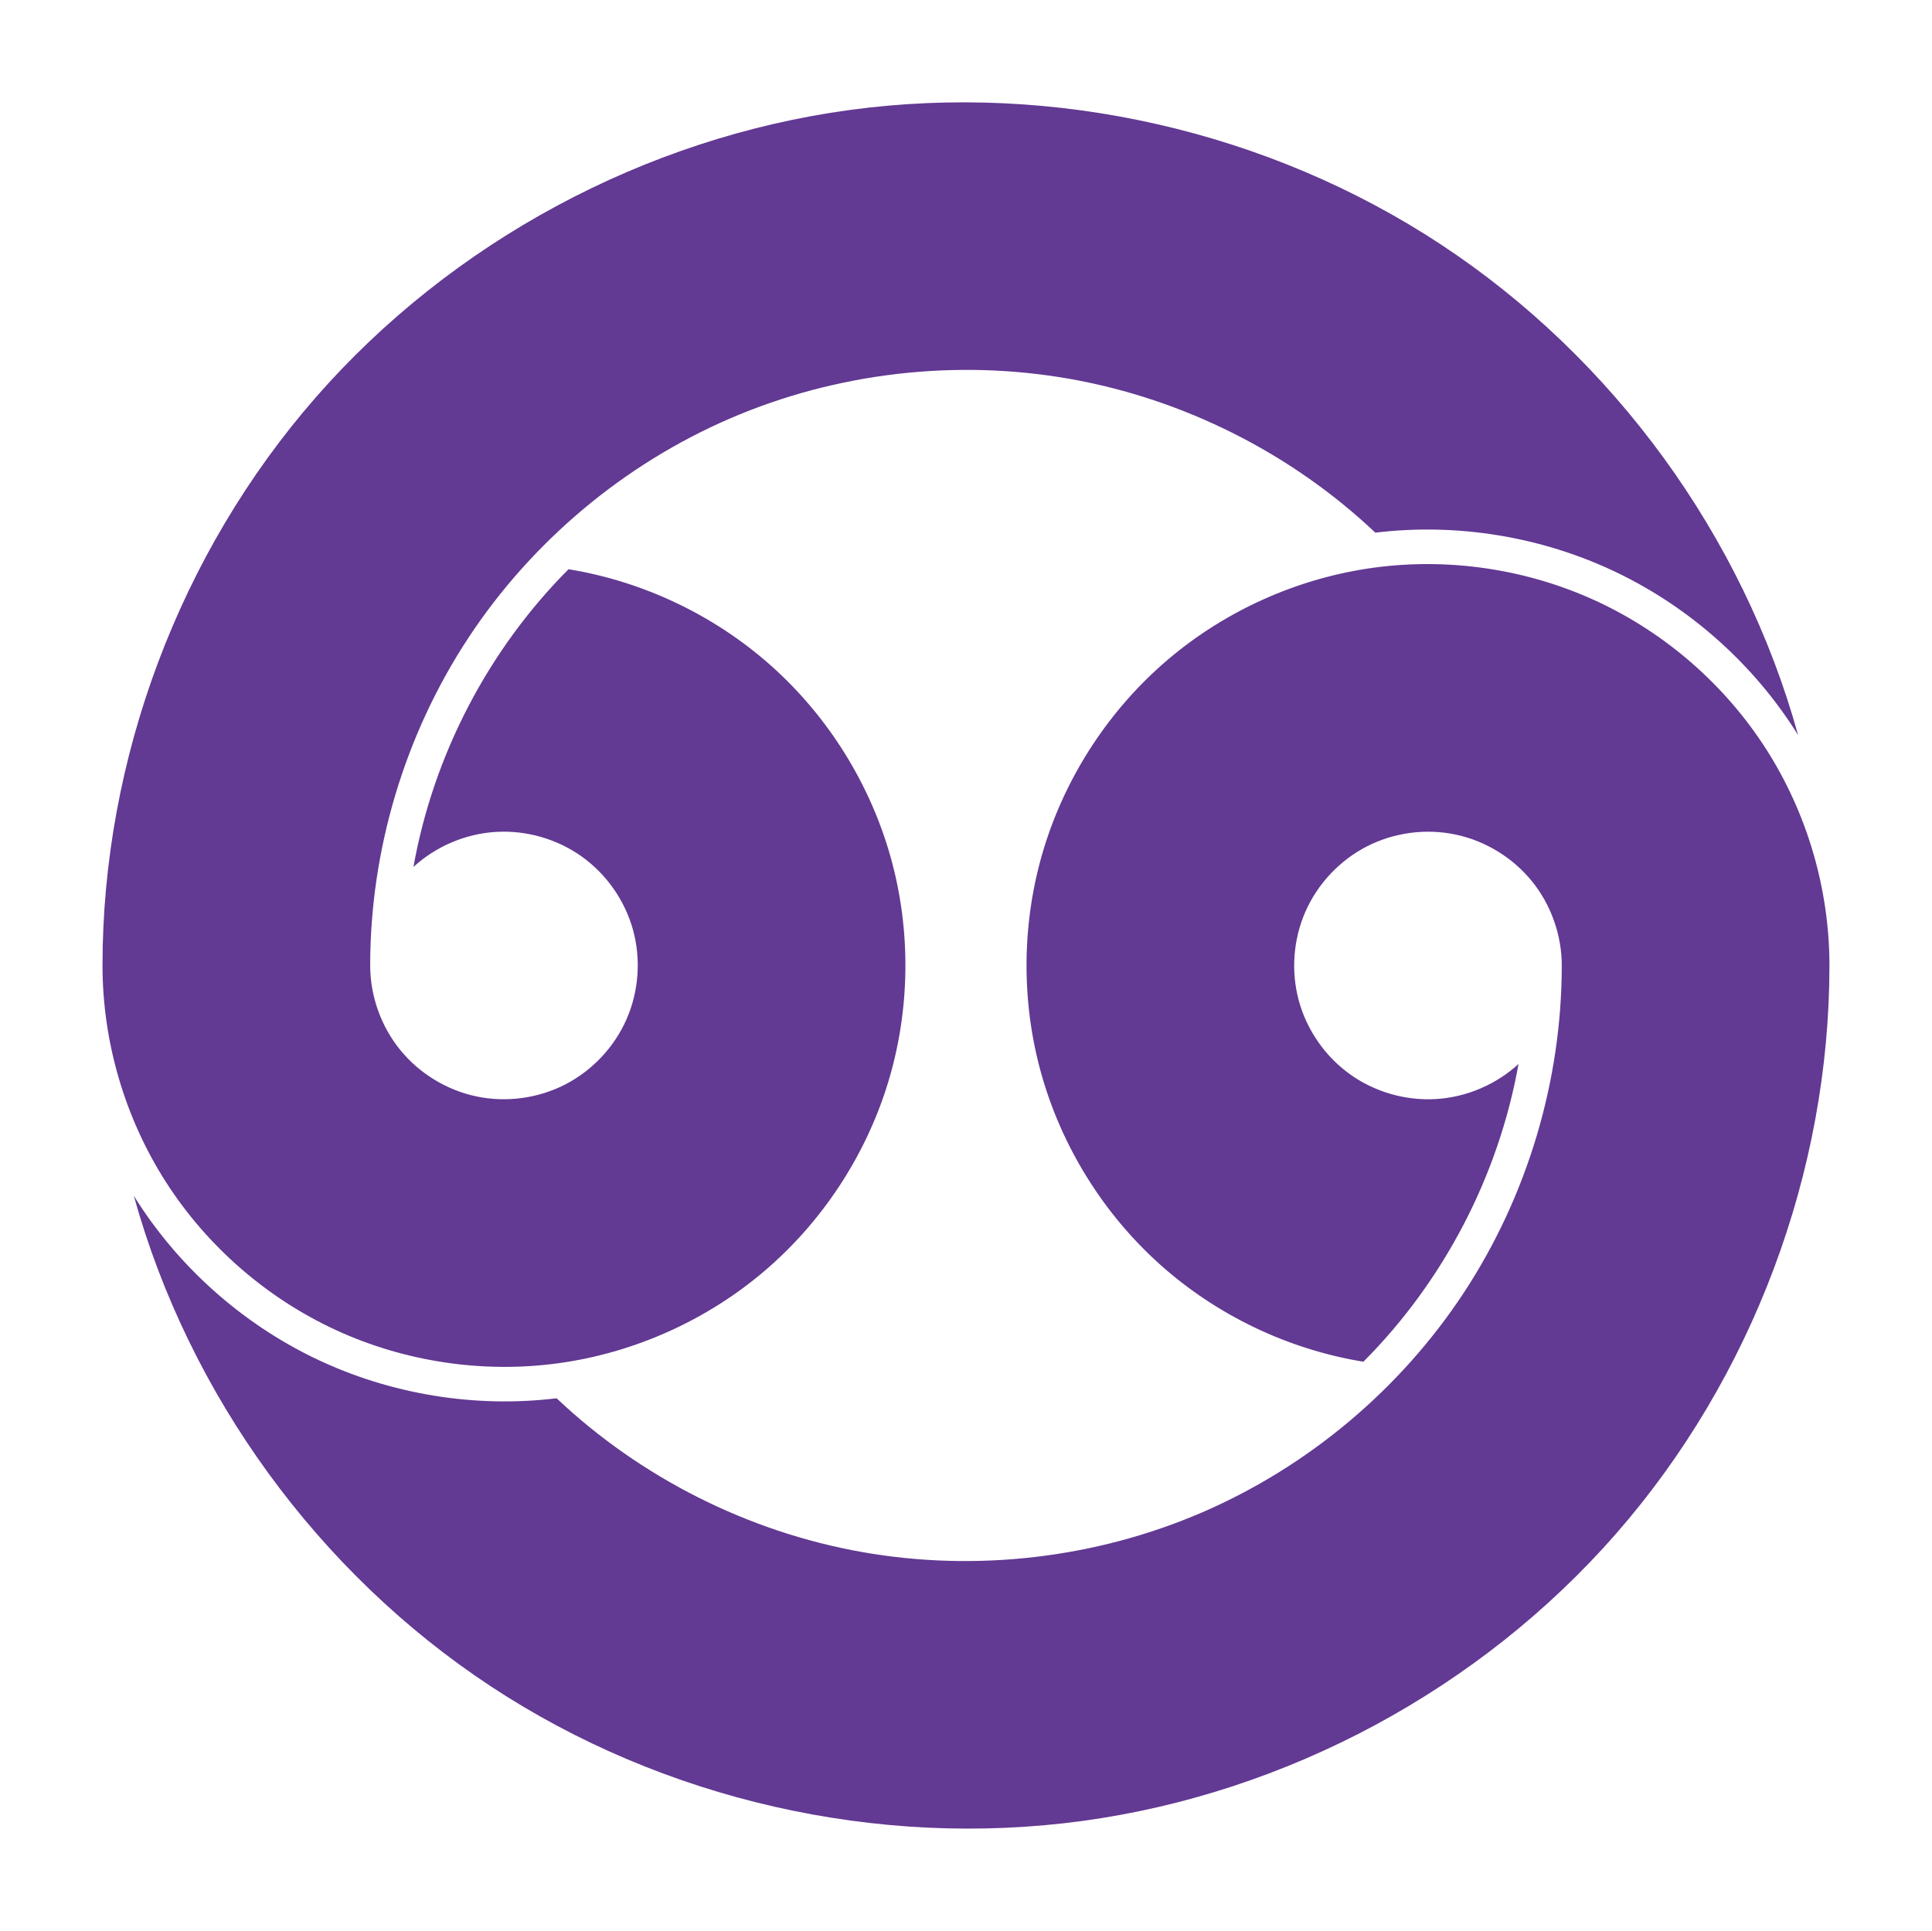 <?xml version="1.0" encoding="UTF-8" standalone="no"?>
<!-- Created with Inkscape (http://www.inkscape.org/) -->

<svg
   xmlns:dc="http://purl.org/dc/elements/1.1/"
   xmlns:cc="http://creativecommons.org/ns#"
   xmlns:rdf="http://www.w3.org/1999/02/22-rdf-syntax-ns#"
   xmlns:svg="http://www.w3.org/2000/svg"
   xmlns="http://www.w3.org/2000/svg"
   xmlns:sodipodi="http://sodipodi.sourceforge.net/DTD/sodipodi-0.dtd"
   xmlns:inkscape="http://www.inkscape.org/namespaces/inkscape"
   width="197.97"
   height="197.902"
   id="svg2"
   version="1.1"
   inkscape:version="0.48.2 r9819"
   sodipodi:docname="新規ドキュメント 1">
  <defs
     id="defs4" />
  <sodipodi:namedview
     id="base"
     pagecolor="#ffffff"
     bordercolor="#666666"
     borderopacity="1.0"
     inkscape:pageopacity="0.0"
     inkscape:pageshadow="2"
     inkscape:zoom="4.1384207"
     inkscape:cx="50.899047"
     inkscape:cy="98.95079"
     inkscape:document-units="px"
     inkscape:current-layer="layer1"
     showgrid="false"
     fit-margin-left="10"
     fit-margin-bottom="10"
     fit-margin-right="10"
     fit-margin-top="10"
     inkscape:window-width="1920"
     inkscape:window-height="1018"
     inkscape:window-x="-8"
     inkscape:window-y="-8"
     inkscape:window-maximized="1" />
  <g
     inkscape:label="レイヤー 1"
     inkscape:groupmode="layer"
     id="layer1"
     transform="translate(-276.018,-413.42)">
    <path
       id="path3025"
       style="fill:#623993;fill-opacity:1;stroke:none;stroke-linecap:round"
       d="m 432.982,503.718 c -1.965,-2.42 -4.779,-4.137 -7.83,-4.777 -3.051,-0.64 -6.317,-0.199 -9.088,1.228 -2.772,1.426 -5.029,3.828 -6.282,6.682 -1.253,2.855 -1.493,6.142 -0.667,9.148 0.826,3.006 2.712,5.709 5.247,7.521 2.536,1.813 5.704,2.722 8.816,2.531 3.112,-0.191 6.145,-1.483 8.44,-3.593 -2.044,11.465 -7.67,22.265 -15.893,30.512 -7.7,-1.254 -15.021,-4.752 -20.833,-9.957 -5.812,-5.204 -10.095,-12.096 -12.189,-19.611 -2.093,-7.515 -1.989,-15.629 0.296,-23.088 2.285,-7.459 6.743,-14.239 12.686,-19.293 5.943,-5.054 13.351,-8.365 21.081,-9.421 7.73,-1.057 15.754,0.145 22.835,3.418 7.081,3.274 13.195,8.609 17.398,15.181 4.203,6.573 6.48,14.361 6.48,22.163 0,21.172 -7.909,42.252 -21.835,58.199 -13.926,15.947 -33.75,26.622 -54.728,29.473 -20.979,2.851 -42.932,-2.148 -60.609,-13.8 -17.677,-11.652 -30.924,-29.858 -36.574,-50.262 4.466,7.175 11.013,13.038 18.636,16.689 7.623,3.65 16.295,5.075 24.685,4.056 8.606,8.139 19.629,13.69 31.293,15.757 11.663,2.067 23.923,0.644 34.802,-4.041 10.879,-4.685 20.337,-12.614 26.849,-22.509 6.512,-9.895 10.053,-21.717 10.053,-33.563 0,-3.118 -1.102,-6.224 -3.067,-8.644 z m 8.651,-31.654 c -7.623,-3.65 -16.295,-5.075 -24.685,-4.056 -8.606,-8.139 -19.629,-13.69 -31.293,-15.757 -11.663,-2.067 -23.923,-0.644 -34.802,4.041 -10.879,4.685 -20.337,12.614 -26.849,22.509 -6.512,9.895 -10.053,21.717 -10.053,33.563 0,3.118 1.102,6.224 3.067,8.644 1.965,2.42 4.779,4.137 7.83,4.777 3.051,0.64 6.317,0.199 9.088,-1.228 2.772,-1.426 5.029,-3.828 6.282,-6.682 1.253,-2.855 1.493,-6.142 0.667,-9.148 -0.826,-3.006 -2.712,-5.709 -5.247,-7.521 -2.536,-1.813 -5.704,-2.722 -8.816,-2.531 -3.112,0.191 -6.145,1.483 -8.44,3.593 2.044,-11.465 7.67,-22.265 15.893,-30.512 7.7,1.254 15.021,4.752 20.833,9.957 5.812,5.204 10.095,12.096 12.189,19.611 2.093,7.515 1.989,15.629 -0.296,23.088 -2.285,7.459 -6.743,14.239 -12.686,19.293 -5.943,5.054 -13.351,8.365 -21.081,9.421 -7.73,1.057 -15.754,-0.145 -22.835,-3.418 -7.081,-3.274 -13.195,-8.609 -17.398,-15.181 -4.203,-6.573 -6.48,-14.361 -6.48,-22.163 10e-6,-21.172 7.909,-42.252 21.835,-58.199 13.926,-15.947 33.75,-26.622 54.728,-29.473 20.979,-2.851 42.932,2.148 60.609,13.8 17.677,11.652 30.924,29.858 36.574,50.261 -4.466,-7.175 -11.013,-13.038 -18.636,-16.689 z"
       inkscape:connector-curvature="0"
       sodipodi:nodetypes="sssssssccssssssscssscscssscsscssscsssssssccssssssscssscs" />
    <g
       inkscape:label="ADD_LINE"
       id="g3027"
       transform="translate(140.299,-184.311)" />
  </g>
</svg>
